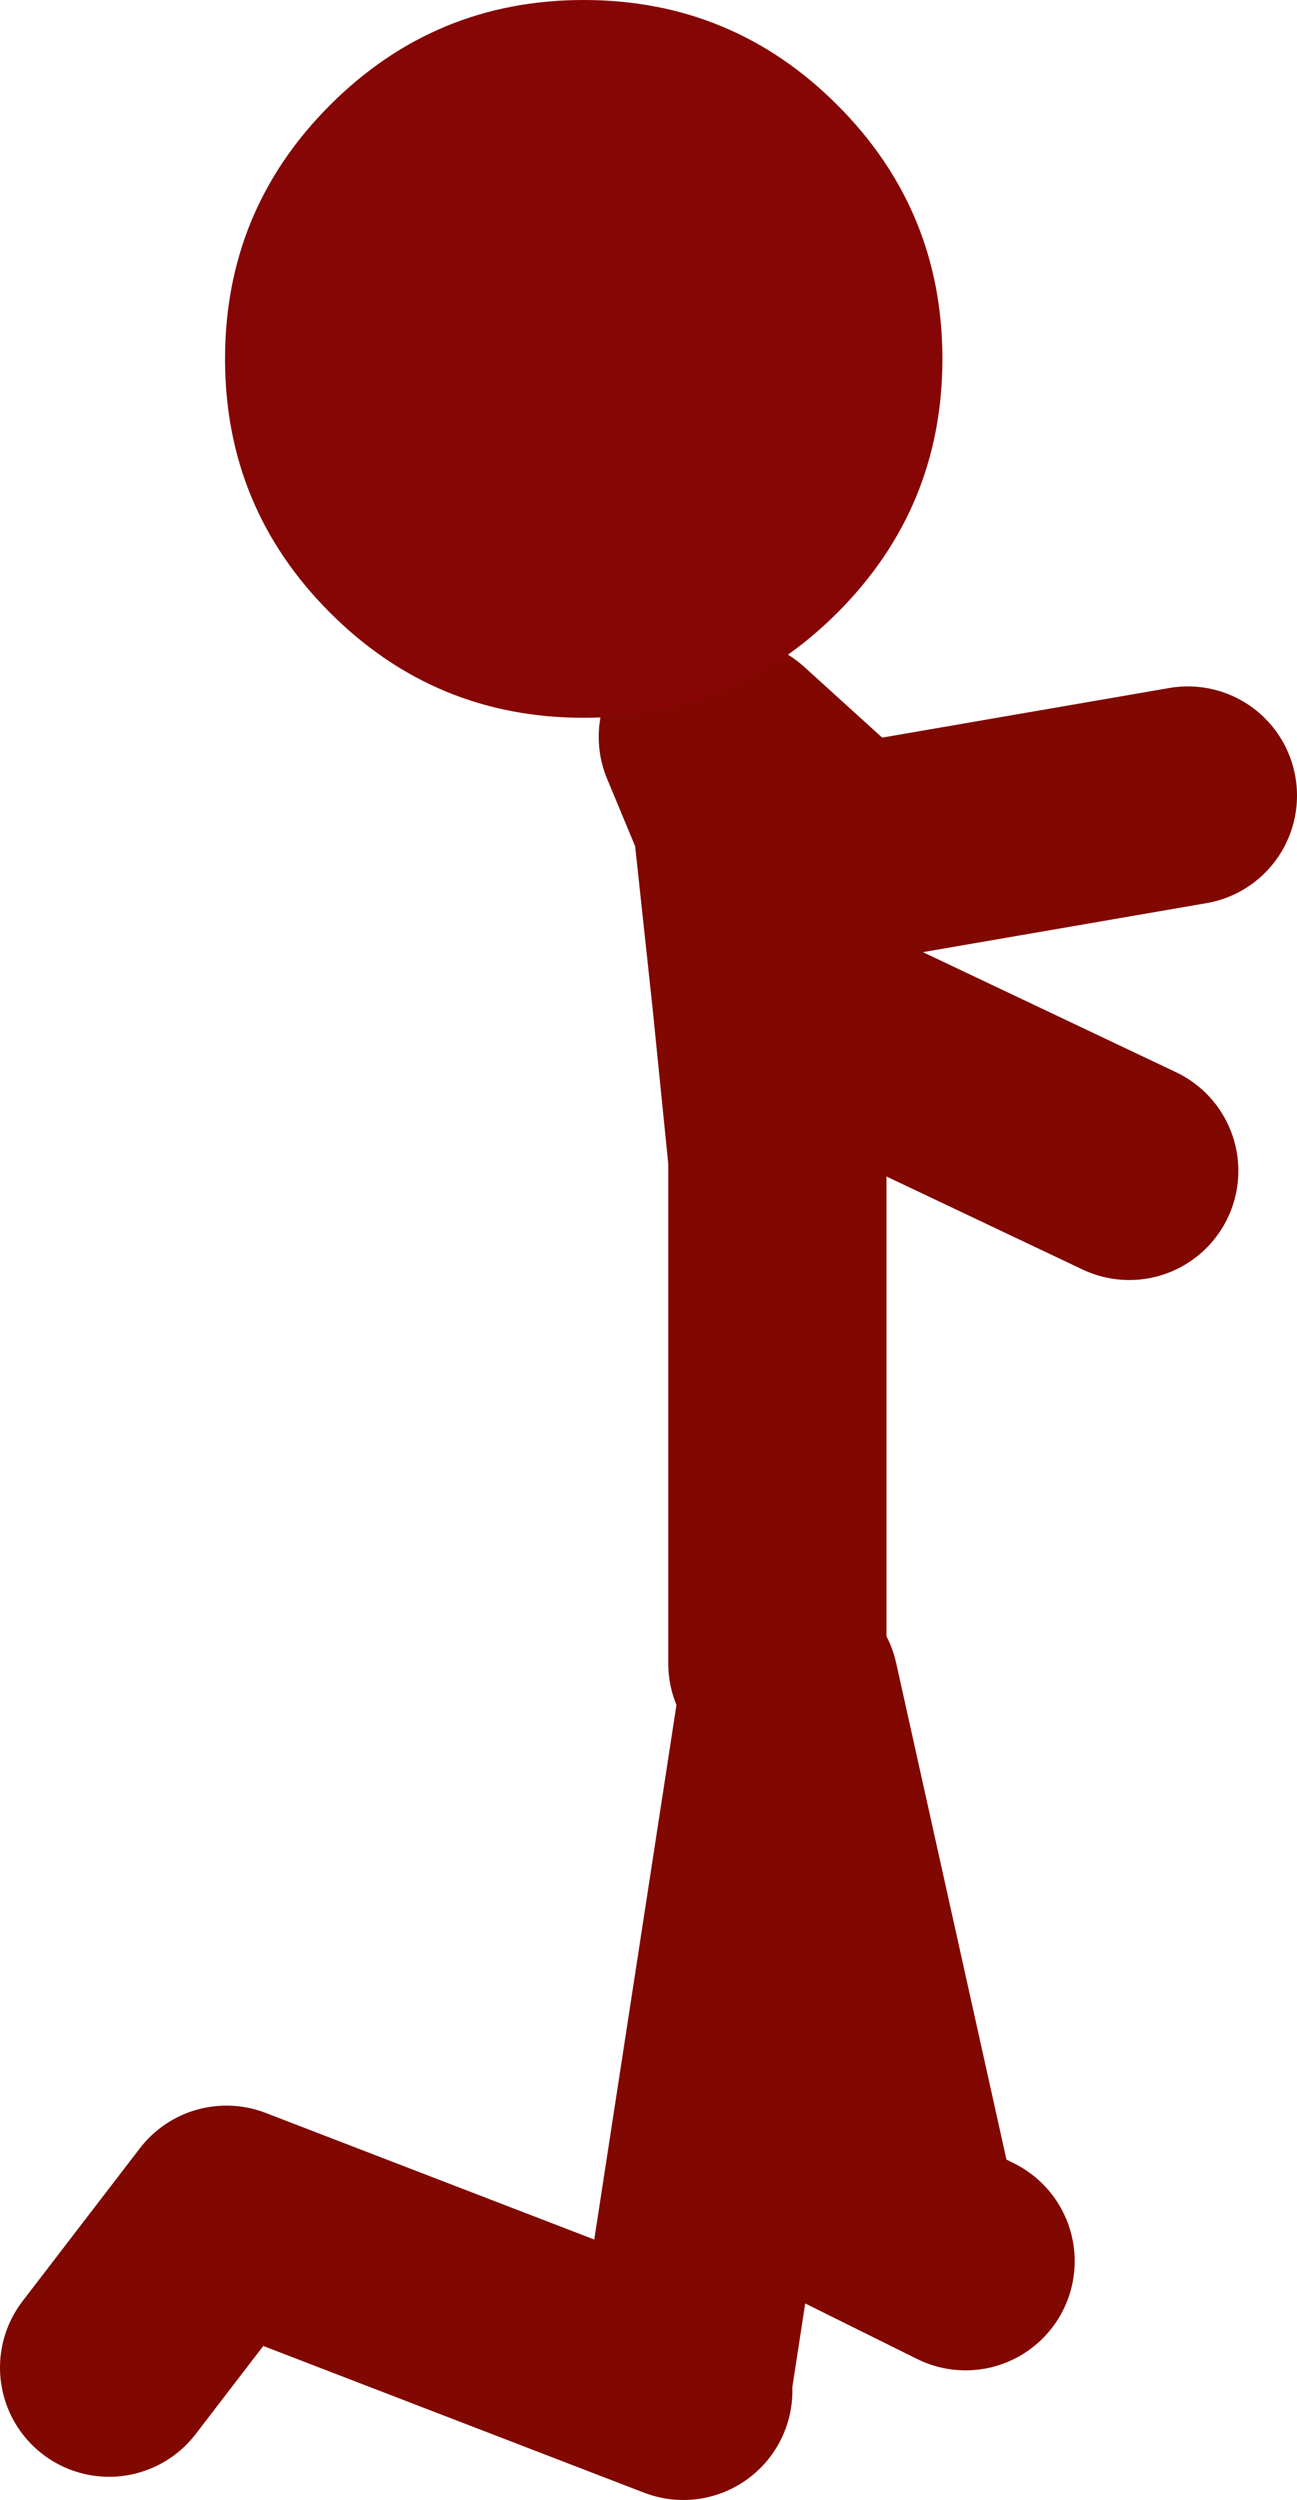 <?xml version="1.0" encoding="UTF-8" standalone="no"?>
<svg xmlns:xlink="http://www.w3.org/1999/xlink" height="91.6px" width="47.55px" xmlns="http://www.w3.org/2000/svg">
  <g transform="matrix(1.0, 0.0, 0.0, 1.0, -21.35, -58.1)">
    <path d="M56.75 140.95 L50.7 137.95" fill="none" stroke="#800800" stroke-linecap="round" stroke-linejoin="round" stroke-width="8.0"/>
    <path d="M48.15 85.5 L52.45 89.4 64.9 87.25 M49.85 119.05 L49.85 100.55 49.25 94.6 48.55 88.1 47.3 85.1 M54.6 139.25 L50.3 119.9 46.4 145.25 M46.4 145.7 L29.65 139.25 25.35 144.85 M49.25 94.6 L62.75 101.0" fill="none" stroke="#800800" stroke-linecap="round" stroke-linejoin="round" stroke-width="8.0"/>
    <path d="M52.05 61.95 Q55.9 65.8 55.9 71.25 55.9 76.7 52.05 80.55 48.2 84.4 42.75 84.4 37.3 84.4 33.45 80.55 29.6 76.7 29.6 71.25 29.6 65.8 33.45 61.95 37.3 58.1 42.75 58.1 48.2 58.1 52.05 61.95" fill="#860606" fill-rule="evenodd" stroke="none"/>
  </g>
</svg>
